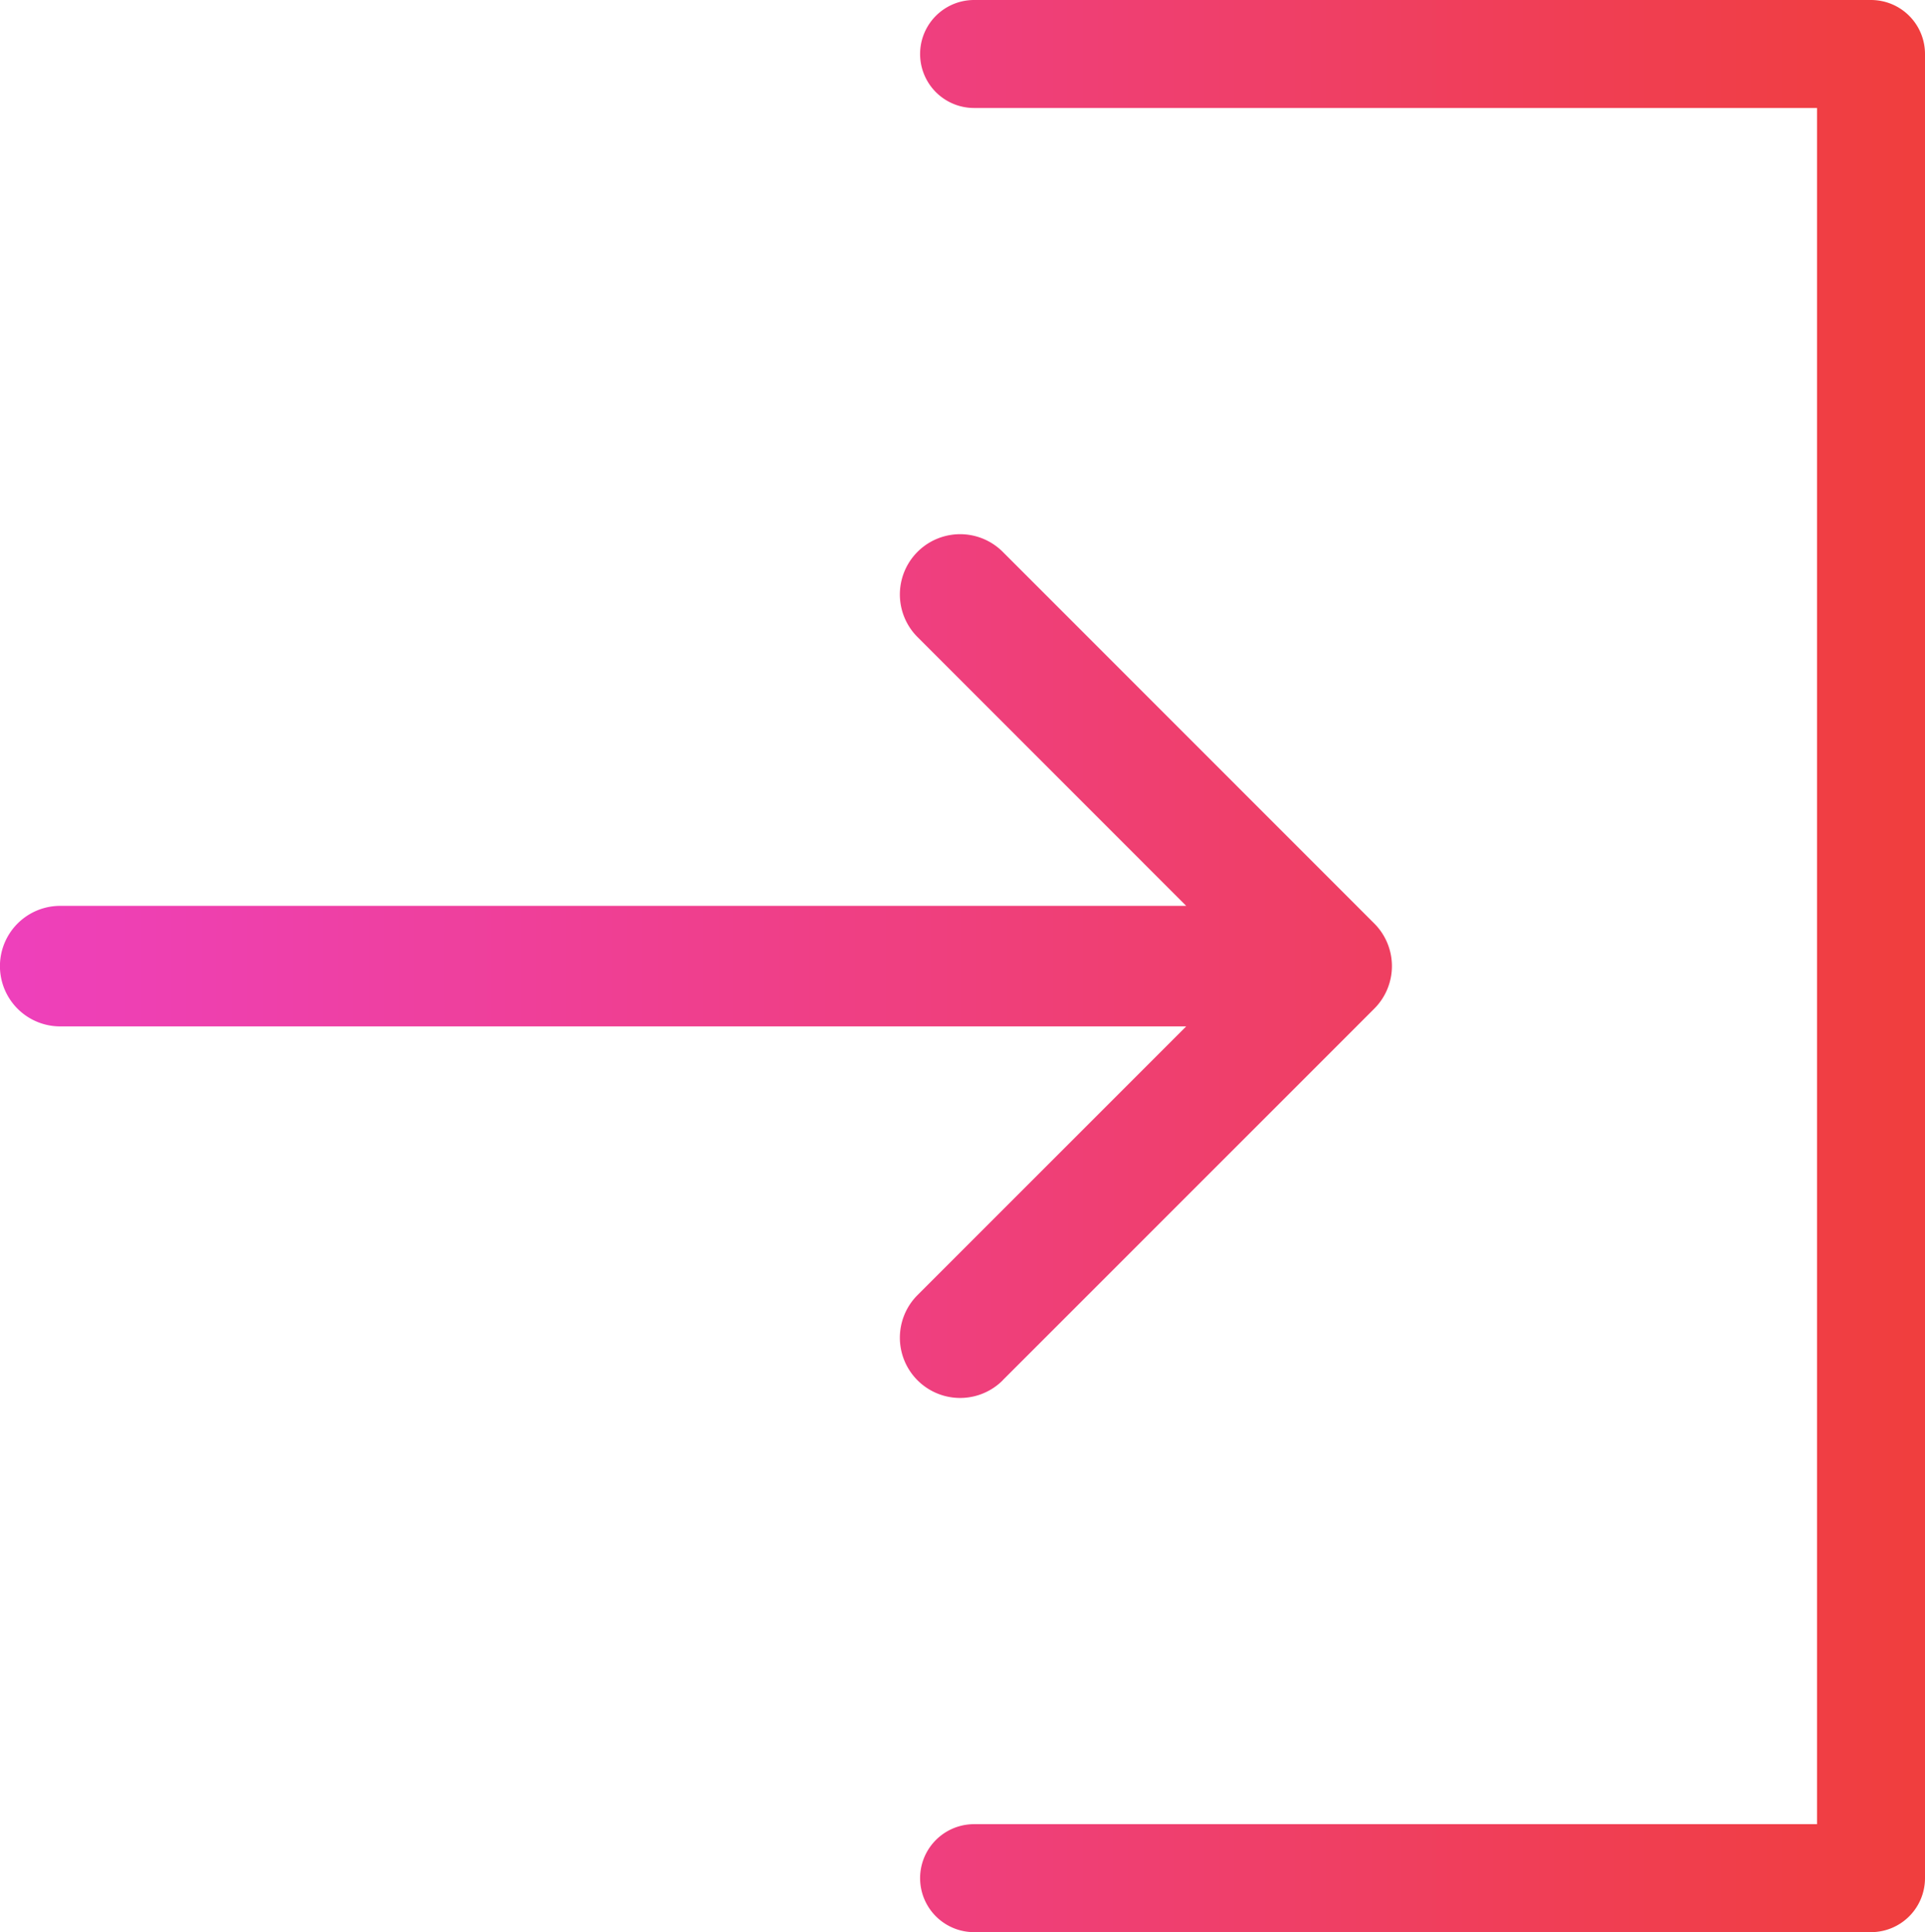 <svg xmlns="http://www.w3.org/2000/svg" xmlns:xlink="http://www.w3.org/1999/xlink" width="17.934" height="18" viewBox="0 0 17.934 18"><defs><linearGradient id="名称未設定グラデーション_11" x1="0.11" y1="9" x2="17.799" y2="9" gradientUnits="userSpaceOnUse"><stop offset="0" stop-color="#ee40bb"/><stop offset="1" stop-color="#f03e3e"/></linearGradient><linearGradient id="名称未設定グラデーション_11-2" x1="0.11" y1="9" x2="17.799" y2="9" xlink:href="#名称未設定グラデーション_11"/></defs><title>icon_login</title><g id="レイヤー_2" data-name="レイヤー 2"><g id="レイヤー_1-2" data-name="レイヤー 1"><path d="M17.431,0H9.075a.503.503,0,0,0,0,1.006h7.853V16.994H9.075a.503.503,0,0,0,0,1.006h8.356a.503.503,0,0,0,.503-.503V.503A.503.503,0,0,0,17.431,0Z" style="fill:url(#名称未設定グラデーション_11)"/><path d="M9.342,12.858,12.803,9.397a.561.561,0,0,0,0-.794L9.342,5.141a.561.561,0,1,0-.794.794l2.503,2.504H.561a.561.561,0,1,0,0,1.123h10.49L8.548,12.065a.561.561,0,1,0,.794.794Z" style="fill:url(#名称未設定グラデーション_11-2)"/></g></g></svg>